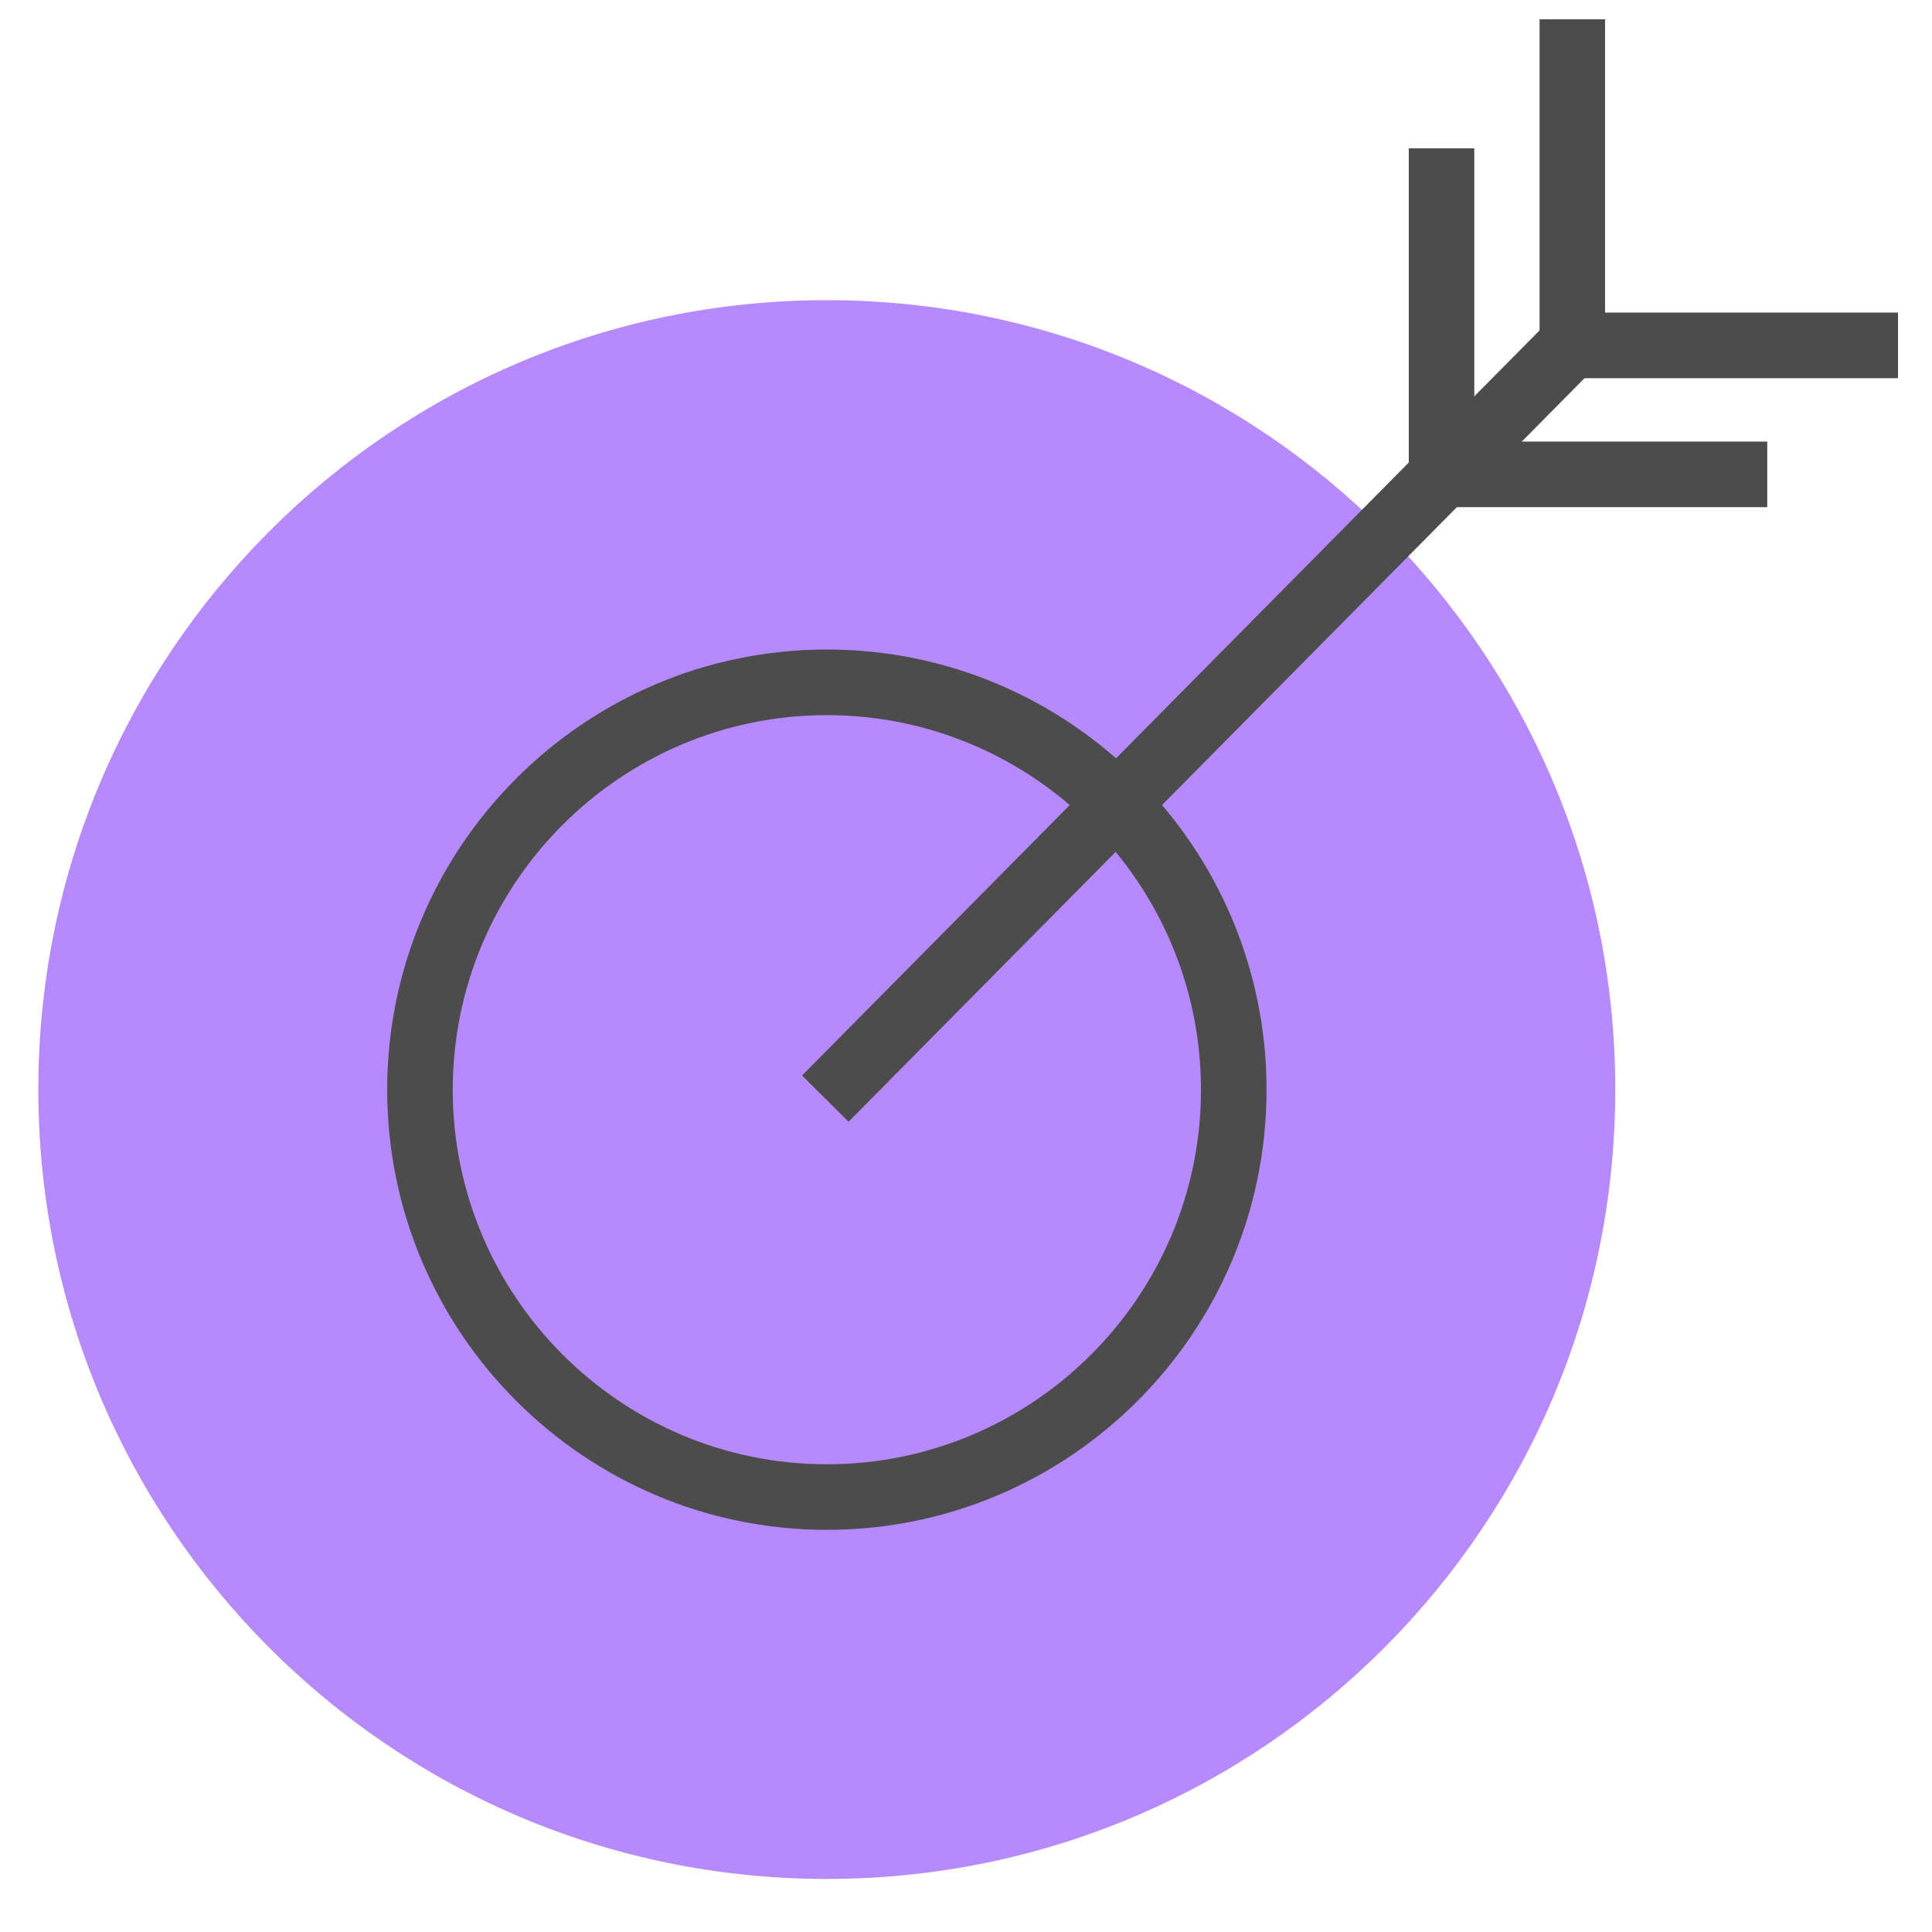 <svg width="32" height="32" viewBox="0 0 32 32" fill="none" xmlns="http://www.w3.org/2000/svg">
<g opacity="0.7" clip-path="url(#clip0_226_1326)">
<g clip-path="url(#clip1_226_1326)">
<g clip-path="url(#clip2_226_1326)">
<path d="M13.694 31.121C20.907 31.121 26.754 25.267 26.754 18.046C26.754 10.826 20.907 4.972 13.694 4.972C6.482 4.972 0.635 10.826 0.635 18.046C0.635 25.267 6.482 31.121 13.694 31.121Z" fill="#9758FD"/>
<path d="M25.648 5.323L13.284 17.814L14.055 18.579L26.419 6.088L25.648 5.323Z" fill="black"/>
<path d="M29.271 8.4H23.334V2.456H24.419V7.314H29.271V8.4Z" fill="black"/>
<path d="M31.437 6.264H25.5V0.32H26.585V5.177H31.437V6.264Z" fill="black"/>
<path d="M13.695 25.339C9.678 25.339 6.413 22.066 6.413 18.049C6.413 14.031 9.678 10.758 13.695 10.758C17.713 10.758 20.978 14.027 20.978 18.049C20.978 22.071 17.713 25.339 13.695 25.339ZM13.695 11.845C10.279 11.845 7.499 14.629 7.499 18.049C7.499 21.469 10.279 24.253 13.695 24.253C17.112 24.253 19.892 21.469 19.892 18.049C19.892 14.629 17.112 11.845 13.695 11.845Z" fill="black"/>
</g>
</g>
</g>
<defs>
<clipPath id="clip0_226_1326">
<rect width="30.802" height="30.802" fill="white" transform="translate(0.635 0.32)"/>
</clipPath>
<clipPath id="clip1_226_1326">
<rect width="30.802" height="30.802" fill="white" transform="translate(0.635 0.32)"/>
</clipPath>
<clipPath id="clip2_226_1326">
<rect width="30.802" height="30.802" fill="white" transform="translate(0.635 0.32)"/>
</clipPath>
</defs>
</svg>
